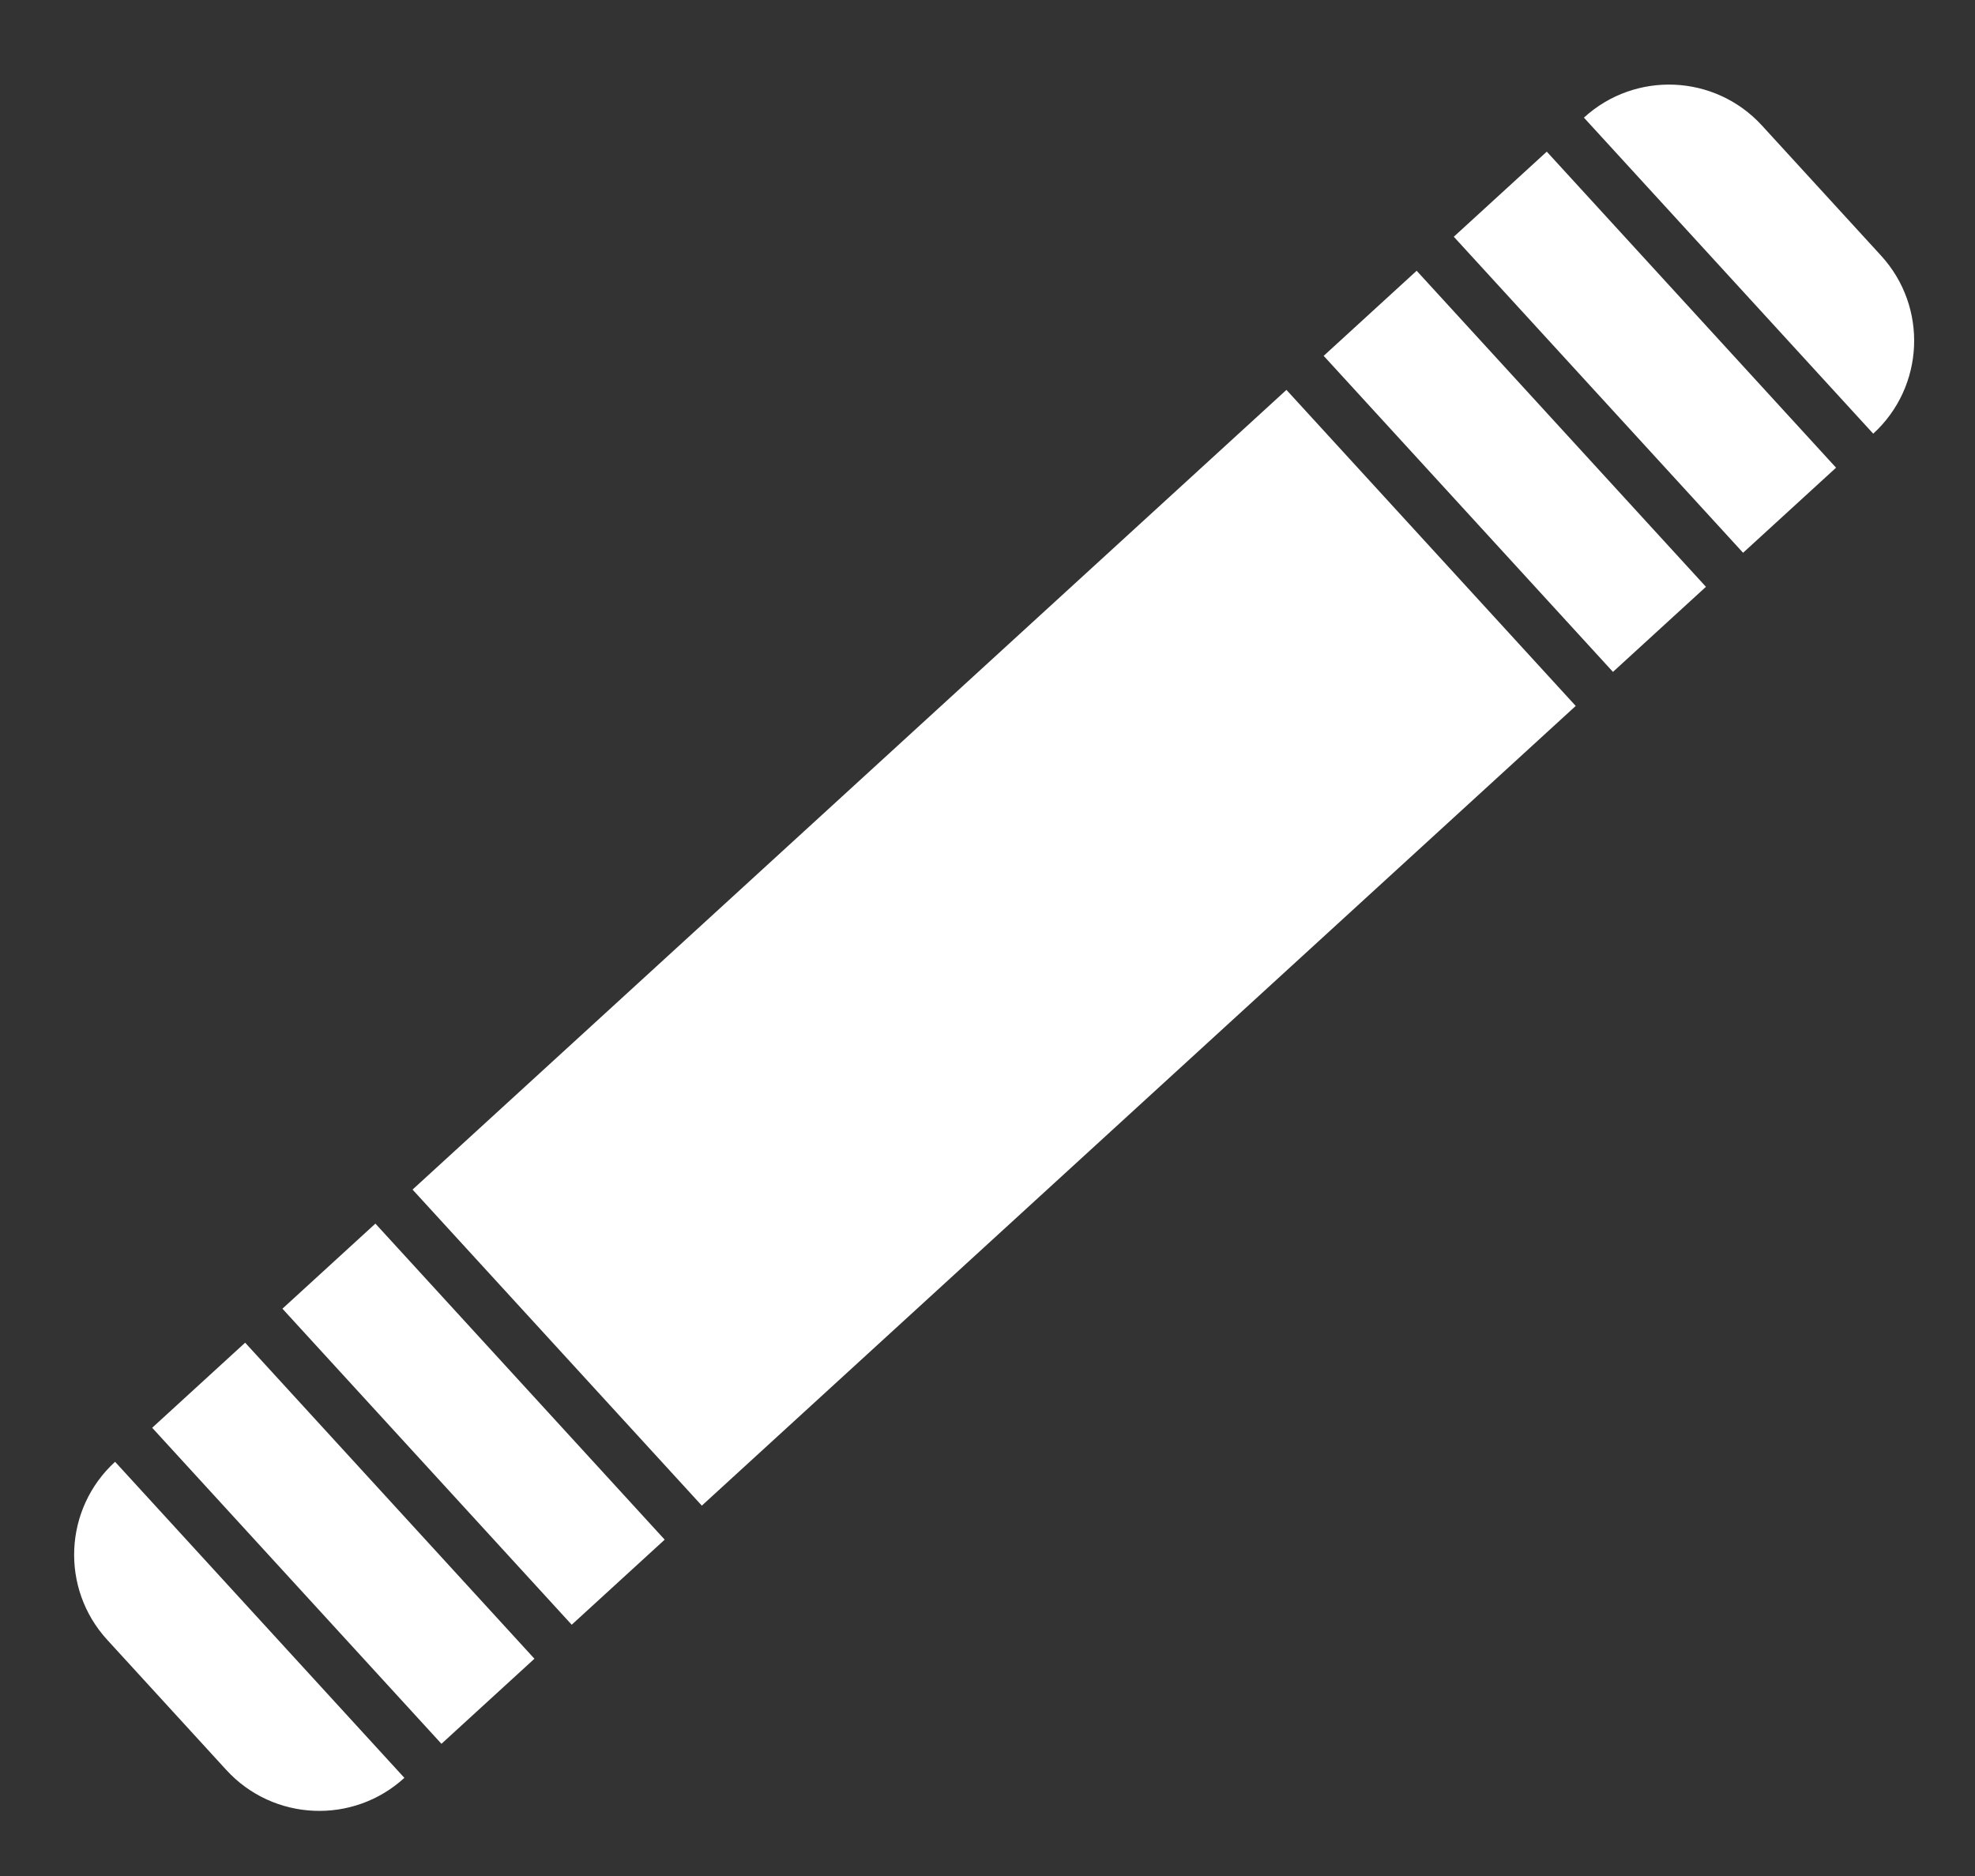 <svg width="60" height="57" viewBox="0 0 60 57" fill="none" xmlns="http://www.w3.org/2000/svg">
<rect x="0" y="0" width="60" height="57" fill="#333333" stroke="none"/>
<rect x="12.533" y="36.144" width="35.989" height="13.017" transform="rotate(-42.465 12.533 36.144)" fill="white"/>
<rect x="40.213" y="10.812" width="3.829" height="13.017" transform="rotate(-42.465 40.213 10.812)" fill="white"/>
<rect x="4.623" y="43.381" width="3.829" height="13.017" transform="rotate(-42.465 4.623 43.381)" fill="white"/>
<rect x="44.166" y="7.193" width="3.829" height="13.017" transform="rotate(-42.465 44.166 7.193)" fill="white"/>
<rect x="8.58" y="39.763" width="3.829" height="13.017" transform="rotate(-42.465 8.58 39.763)" fill="white"/>
<path d="M48.119 3.574C49.679 2.147 52.101 2.254 53.528 3.814L57.147 7.768C58.575 9.328 58.468 11.749 56.908 13.177L48.119 3.574Z" fill="white"/>
<path d="M3.496 44.415C1.936 45.843 1.829 48.264 3.257 49.824L6.875 53.778C8.303 55.338 10.725 55.445 12.285 54.018L3.496 44.415Z" fill="white"/>
</svg>
